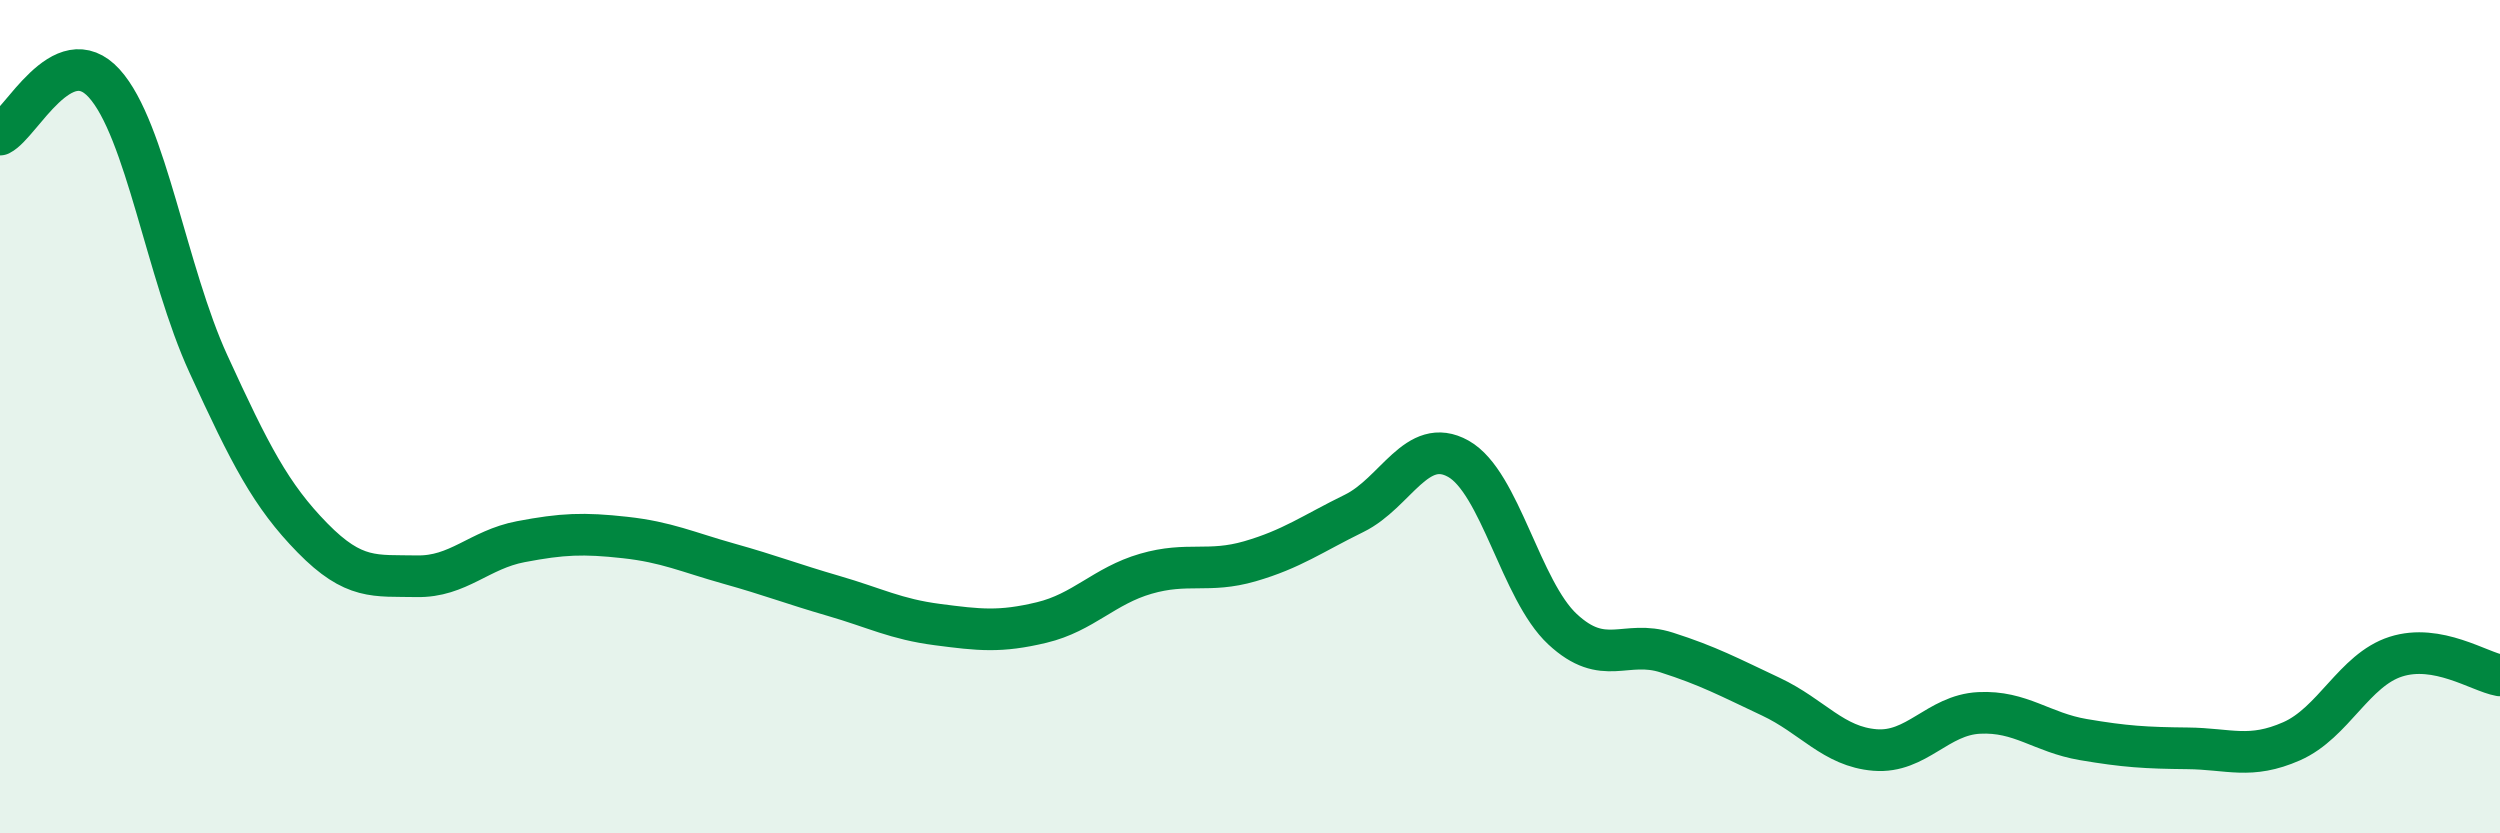 
    <svg width="60" height="20" viewBox="0 0 60 20" xmlns="http://www.w3.org/2000/svg">
      <path
        d="M 0,3.23 C 0.5,2.98 1.5,0.9 2.5,2 C 3.5,3.1 4,6.55 5,8.73 C 6,10.91 6.5,11.89 7.5,12.91 C 8.5,13.93 9,13.81 10,13.83 C 11,13.85 11.5,13.19 12.5,13 C 13.5,12.81 14,12.79 15,12.9 C 16,13.01 16.5,13.25 17.5,13.53 C 18.5,13.81 19,14.01 20,14.3 C 21,14.59 21.5,14.86 22.5,14.99 C 23.5,15.12 24,15.18 25,14.94 C 26,14.7 26.5,14.06 27.5,13.77 C 28.5,13.48 29,13.76 30,13.47 C 31,13.18 31.5,12.81 32.5,12.32 C 33.5,11.83 34,10.45 35,11.01 C 36,11.57 36.5,14.17 37.5,15.1 C 38.5,16.03 39,15.34 40,15.66 C 41,15.98 41.5,16.25 42.5,16.72 C 43.5,17.19 44,17.92 45,18 C 46,18.08 46.5,17.16 47.5,17.11 C 48.5,17.06 49,17.58 50,17.75 C 51,17.92 51.5,17.95 52.5,17.96 C 53.5,17.97 54,18.23 55,17.79 C 56,17.35 56.5,16.08 57.5,15.76 C 58.5,15.44 59.5,16.12 60,16.21L60 20L0 20Z"
        fill="#008740"
        opacity="0.1"
        stroke-linecap="round"
        stroke-linejoin="round"
      />
      <path
        d="M 0,3.23 C 0.5,2.98 1.5,0.9 2.5,2 C 3.5,3.1 4,6.55 5,8.73 C 6,10.91 6.5,11.89 7.5,12.91 C 8.5,13.93 9,13.81 10,13.83 C 11,13.85 11.5,13.19 12.5,13 C 13.5,12.81 14,12.79 15,12.9 C 16,13.01 16.5,13.25 17.5,13.53 C 18.5,13.81 19,14.01 20,14.3 C 21,14.59 21.5,14.86 22.5,14.99 C 23.5,15.12 24,15.18 25,14.94 C 26,14.7 26.5,14.06 27.5,13.77 C 28.5,13.48 29,13.76 30,13.47 C 31,13.18 31.5,12.81 32.5,12.32 C 33.5,11.83 34,10.45 35,11.01 C 36,11.57 36.5,14.17 37.5,15.1 C 38.5,16.03 39,15.34 40,15.66 C 41,15.98 41.5,16.25 42.5,16.72 C 43.5,17.19 44,17.92 45,18 C 46,18.08 46.5,17.16 47.5,17.11 C 48.5,17.06 49,17.58 50,17.75 C 51,17.92 51.5,17.95 52.5,17.96 C 53.5,17.97 54,18.23 55,17.79 C 56,17.35 56.5,16.08 57.5,15.76 C 58.5,15.44 59.5,16.12 60,16.21"
        stroke="#008740"
        stroke-width="1"
        fill="none"
        stroke-linecap="round"
        stroke-linejoin="round"
      />
    </svg>
  